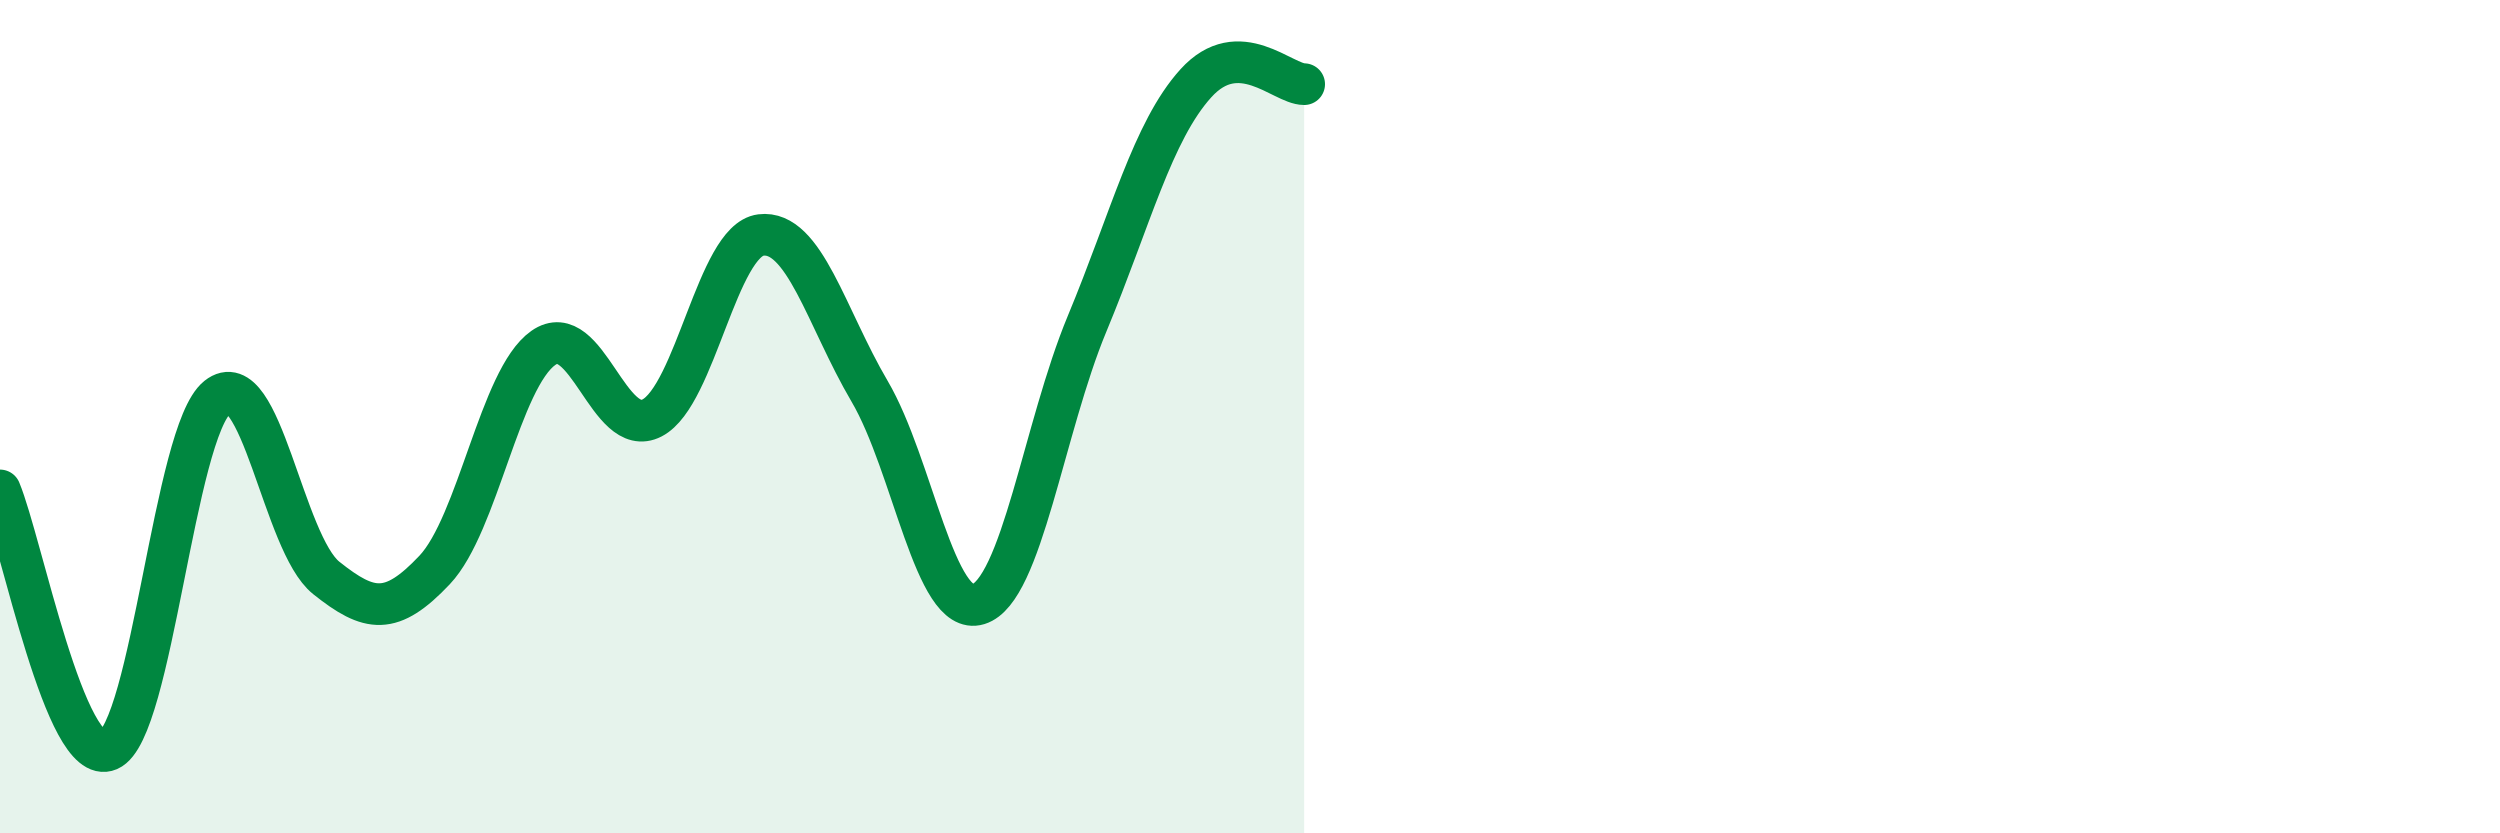 
    <svg width="60" height="20" viewBox="0 0 60 20" xmlns="http://www.w3.org/2000/svg">
      <path
        d="M 0,11.77 C 0.52,13.02 1.57,18.45 2.61,18 C 3.65,17.55 4.18,10.36 5.22,9.53 C 6.26,8.7 6.79,13.04 7.83,13.87 C 8.87,14.7 9.39,14.78 10.43,13.68 C 11.47,12.58 12,9.08 13.04,8.35 C 14.08,7.62 14.61,10.57 15.65,10.03 C 16.69,9.49 17.22,5.77 18.26,5.64 C 19.3,5.51 19.83,7.62 20.87,9.39 C 21.91,11.16 22.44,14.82 23.48,14.5 C 24.52,14.18 25.05,10.27 26.09,7.77 C 27.13,5.27 27.66,3.15 28.7,2 C 29.74,0.85 30.78,2.02 31.3,2.02L31.3 20L0 20Z"
        fill="#008740"
        opacity="0.1"
        stroke-linecap="round"
        stroke-linejoin="round"
      />
      <path
        d="M 0,11.77 C 0.52,13.02 1.57,18.45 2.61,18 C 3.65,17.55 4.18,10.36 5.22,9.53 C 6.26,8.7 6.79,13.04 7.83,13.87 C 8.87,14.7 9.39,14.78 10.43,13.68 C 11.47,12.58 12,9.08 13.04,8.35 C 14.08,7.62 14.61,10.57 15.65,10.03 C 16.69,9.49 17.22,5.77 18.26,5.64 C 19.3,5.51 19.83,7.62 20.87,9.39 C 21.91,11.16 22.44,14.82 23.48,14.5 C 24.52,14.18 25.05,10.27 26.09,7.77 C 27.13,5.27 27.66,3.15 28.7,2 C 29.74,0.85 30.78,2.02 31.3,2.02"
        stroke="#008740"
        stroke-width="1"
        fill="none"
        stroke-linecap="round"
        stroke-linejoin="round"
      />
    </svg>
  